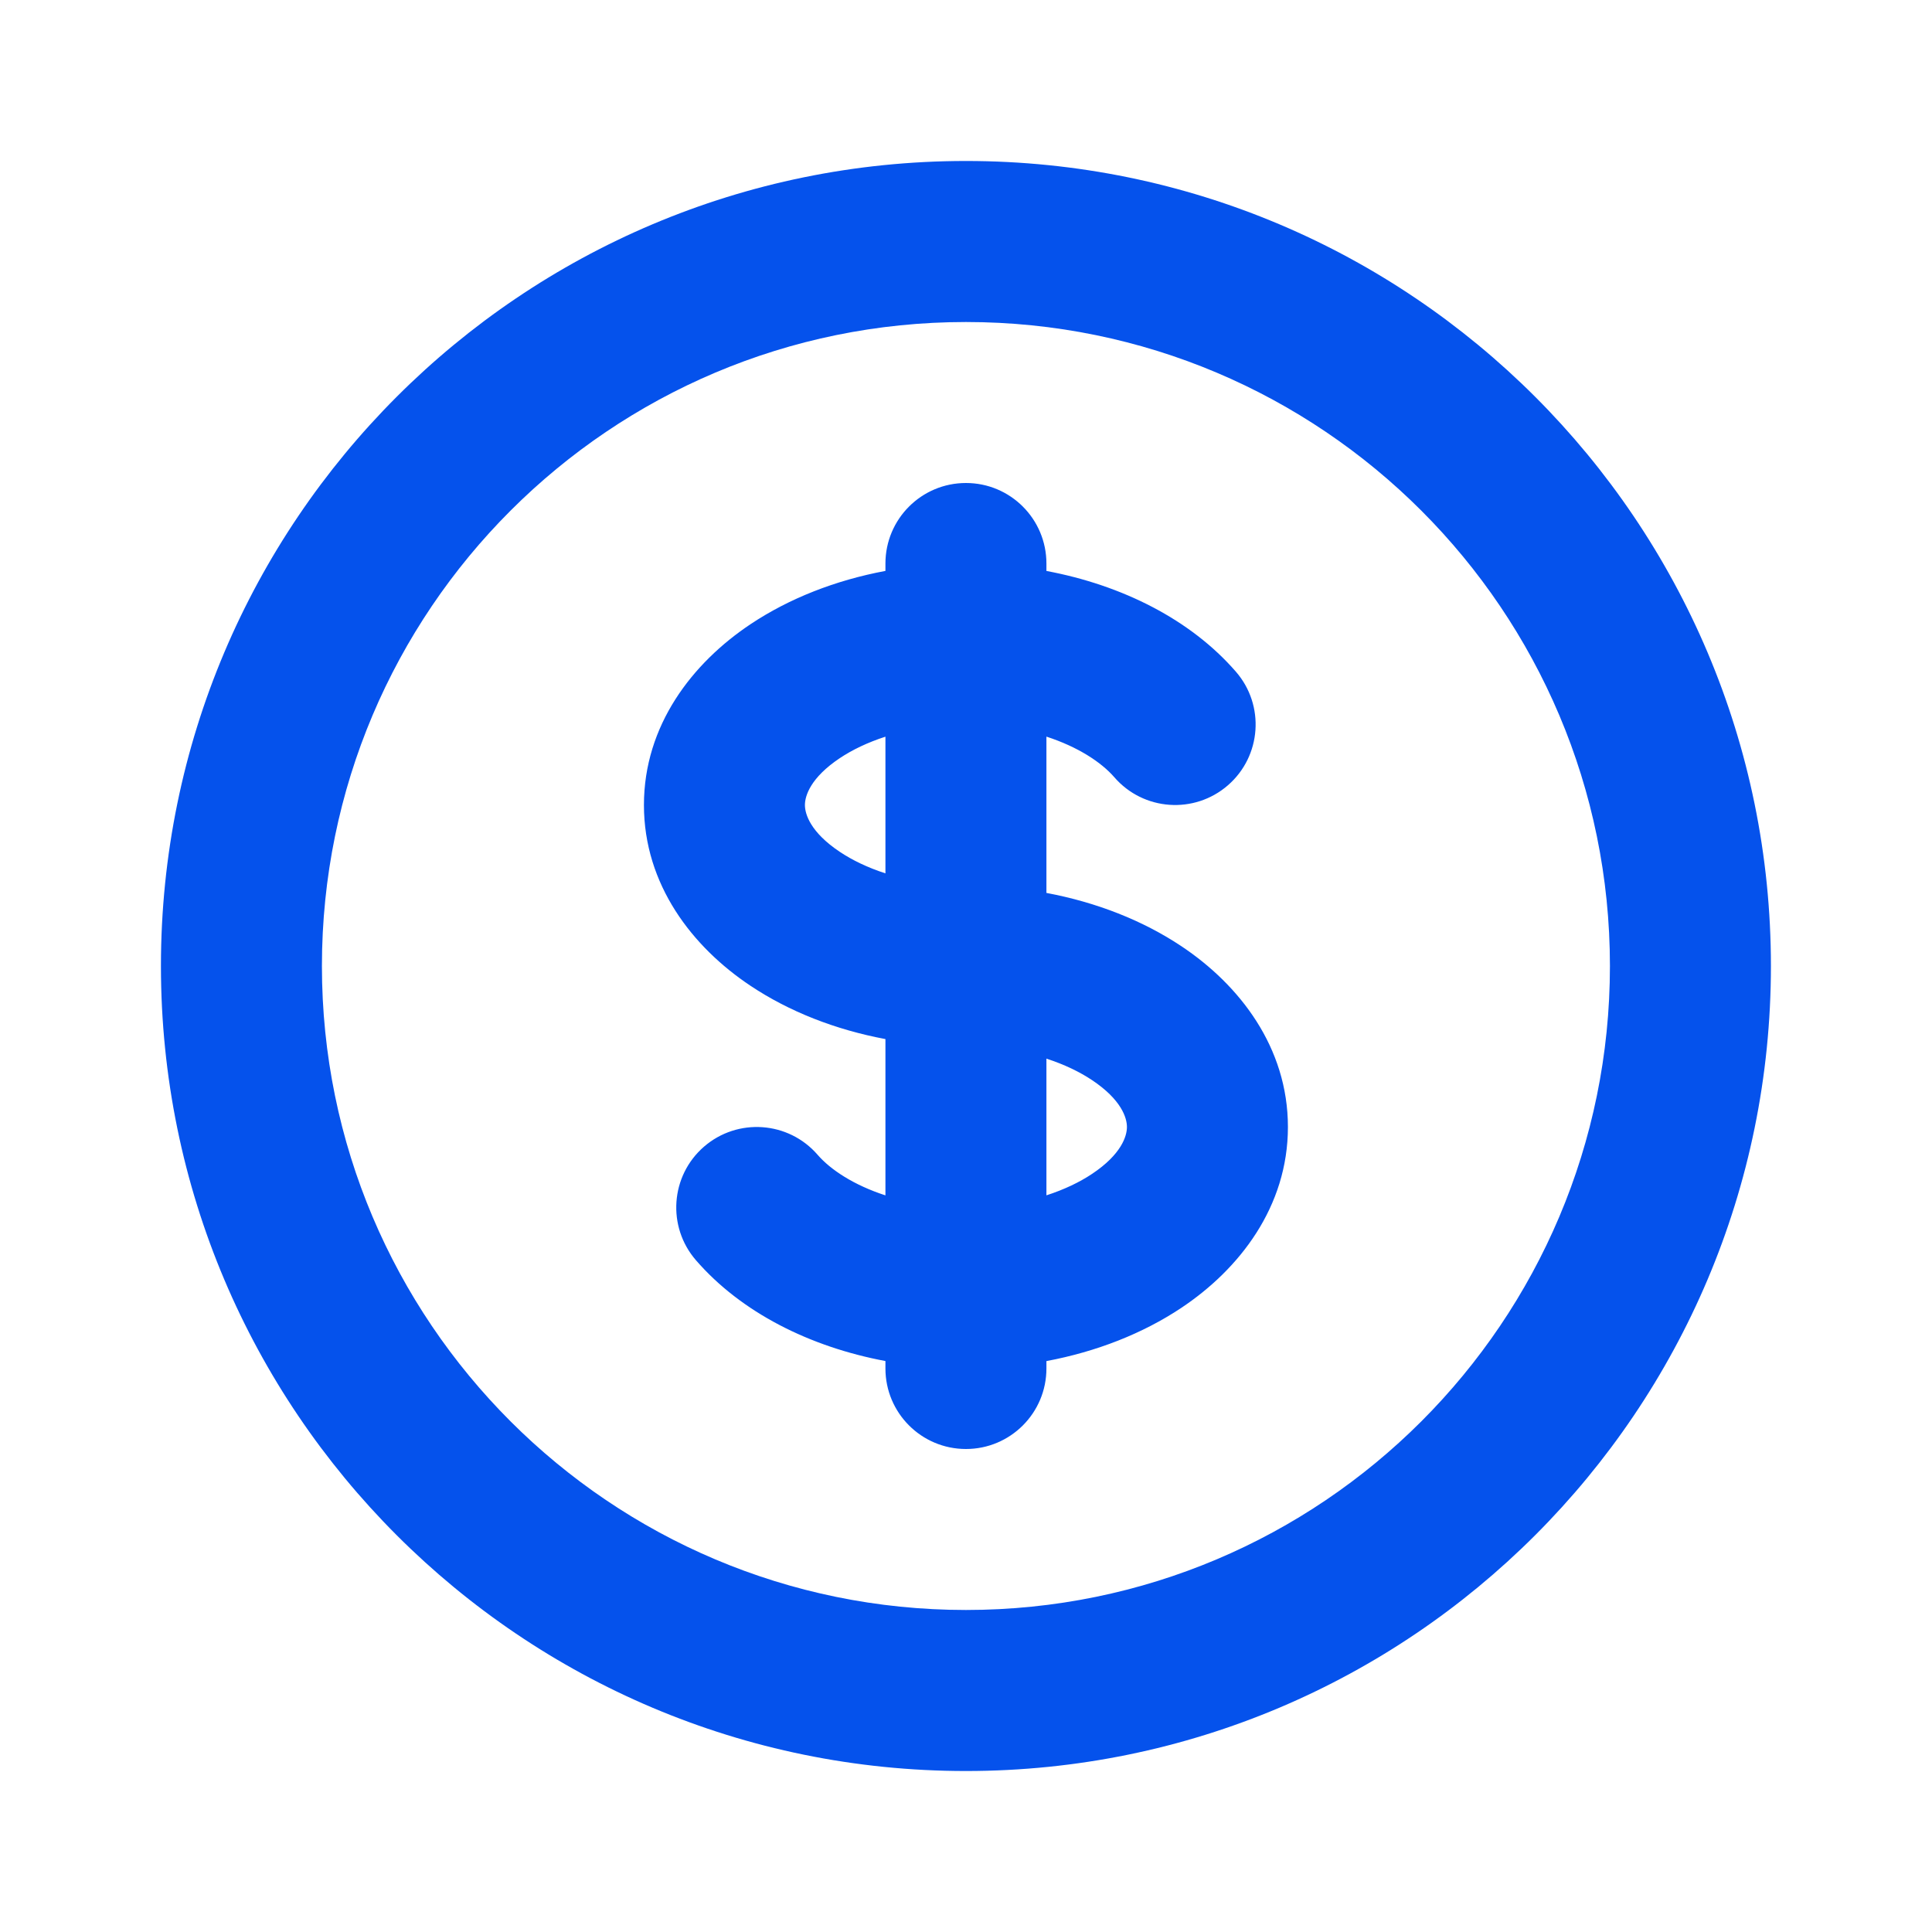 <svg width="40" height="40" viewBox="0 0 40 40" fill="none" xmlns="http://www.w3.org/2000/svg">
<path fill-rule="evenodd" clip-rule="evenodd" d="M19.999 6.667C12.635 6.667 6.665 12.636 6.665 20C6.665 27.364 12.635 33.333 19.999 33.333C27.363 33.333 33.332 27.364 33.332 20C33.332 12.636 27.363 6.667 19.999 6.667ZM3.332 20C3.332 10.795 10.794 3.333 19.999 3.333C29.203 3.333 36.665 10.795 36.665 20C36.665 29.205 29.203 36.667 19.999 36.667C10.794 36.667 3.332 29.205 3.332 20ZM19.999 10C20.919 10 21.665 10.746 21.665 11.667V11.821C23.233 12.115 24.651 12.827 25.589 13.908C26.192 14.603 26.117 15.656 25.422 16.259C24.727 16.862 23.674 16.788 23.071 16.092C22.8 15.78 22.317 15.463 21.665 15.251L21.665 18.487C22.701 18.681 23.66 19.057 24.459 19.59C25.662 20.391 26.665 21.682 26.665 23.333C26.665 24.984 25.662 26.275 24.459 27.077C23.66 27.61 22.701 27.985 21.665 28.18L21.665 28.333C21.665 29.254 20.919 30 19.999 30C19.078 30 18.332 29.254 18.332 28.333L18.332 28.179C16.765 27.885 15.346 27.173 14.409 26.092C13.806 25.397 13.88 24.344 14.575 23.741C15.271 23.138 16.323 23.212 16.927 23.908C17.197 24.22 17.68 24.537 18.332 24.749L18.332 21.513C17.296 21.319 16.338 20.943 15.539 20.41C14.336 19.609 13.332 18.318 13.332 16.667C13.332 15.015 14.336 13.725 15.539 12.923C16.338 12.39 17.296 12.014 18.332 11.82V11.667C18.332 10.746 19.078 10 19.999 10ZM18.332 15.252C17.964 15.371 17.646 15.524 17.388 15.696C16.781 16.101 16.665 16.477 16.665 16.667C16.665 16.857 16.781 17.232 17.388 17.637C17.646 17.809 17.964 17.963 18.332 18.082L18.332 15.252ZM21.665 21.918L21.665 24.748C22.033 24.629 22.352 24.476 22.61 24.304C23.217 23.899 23.332 23.523 23.332 23.333C23.332 23.143 23.217 22.768 22.61 22.363C22.352 22.191 22.033 22.037 21.665 21.918Z" fill="#0552EC"/>
</svg>
